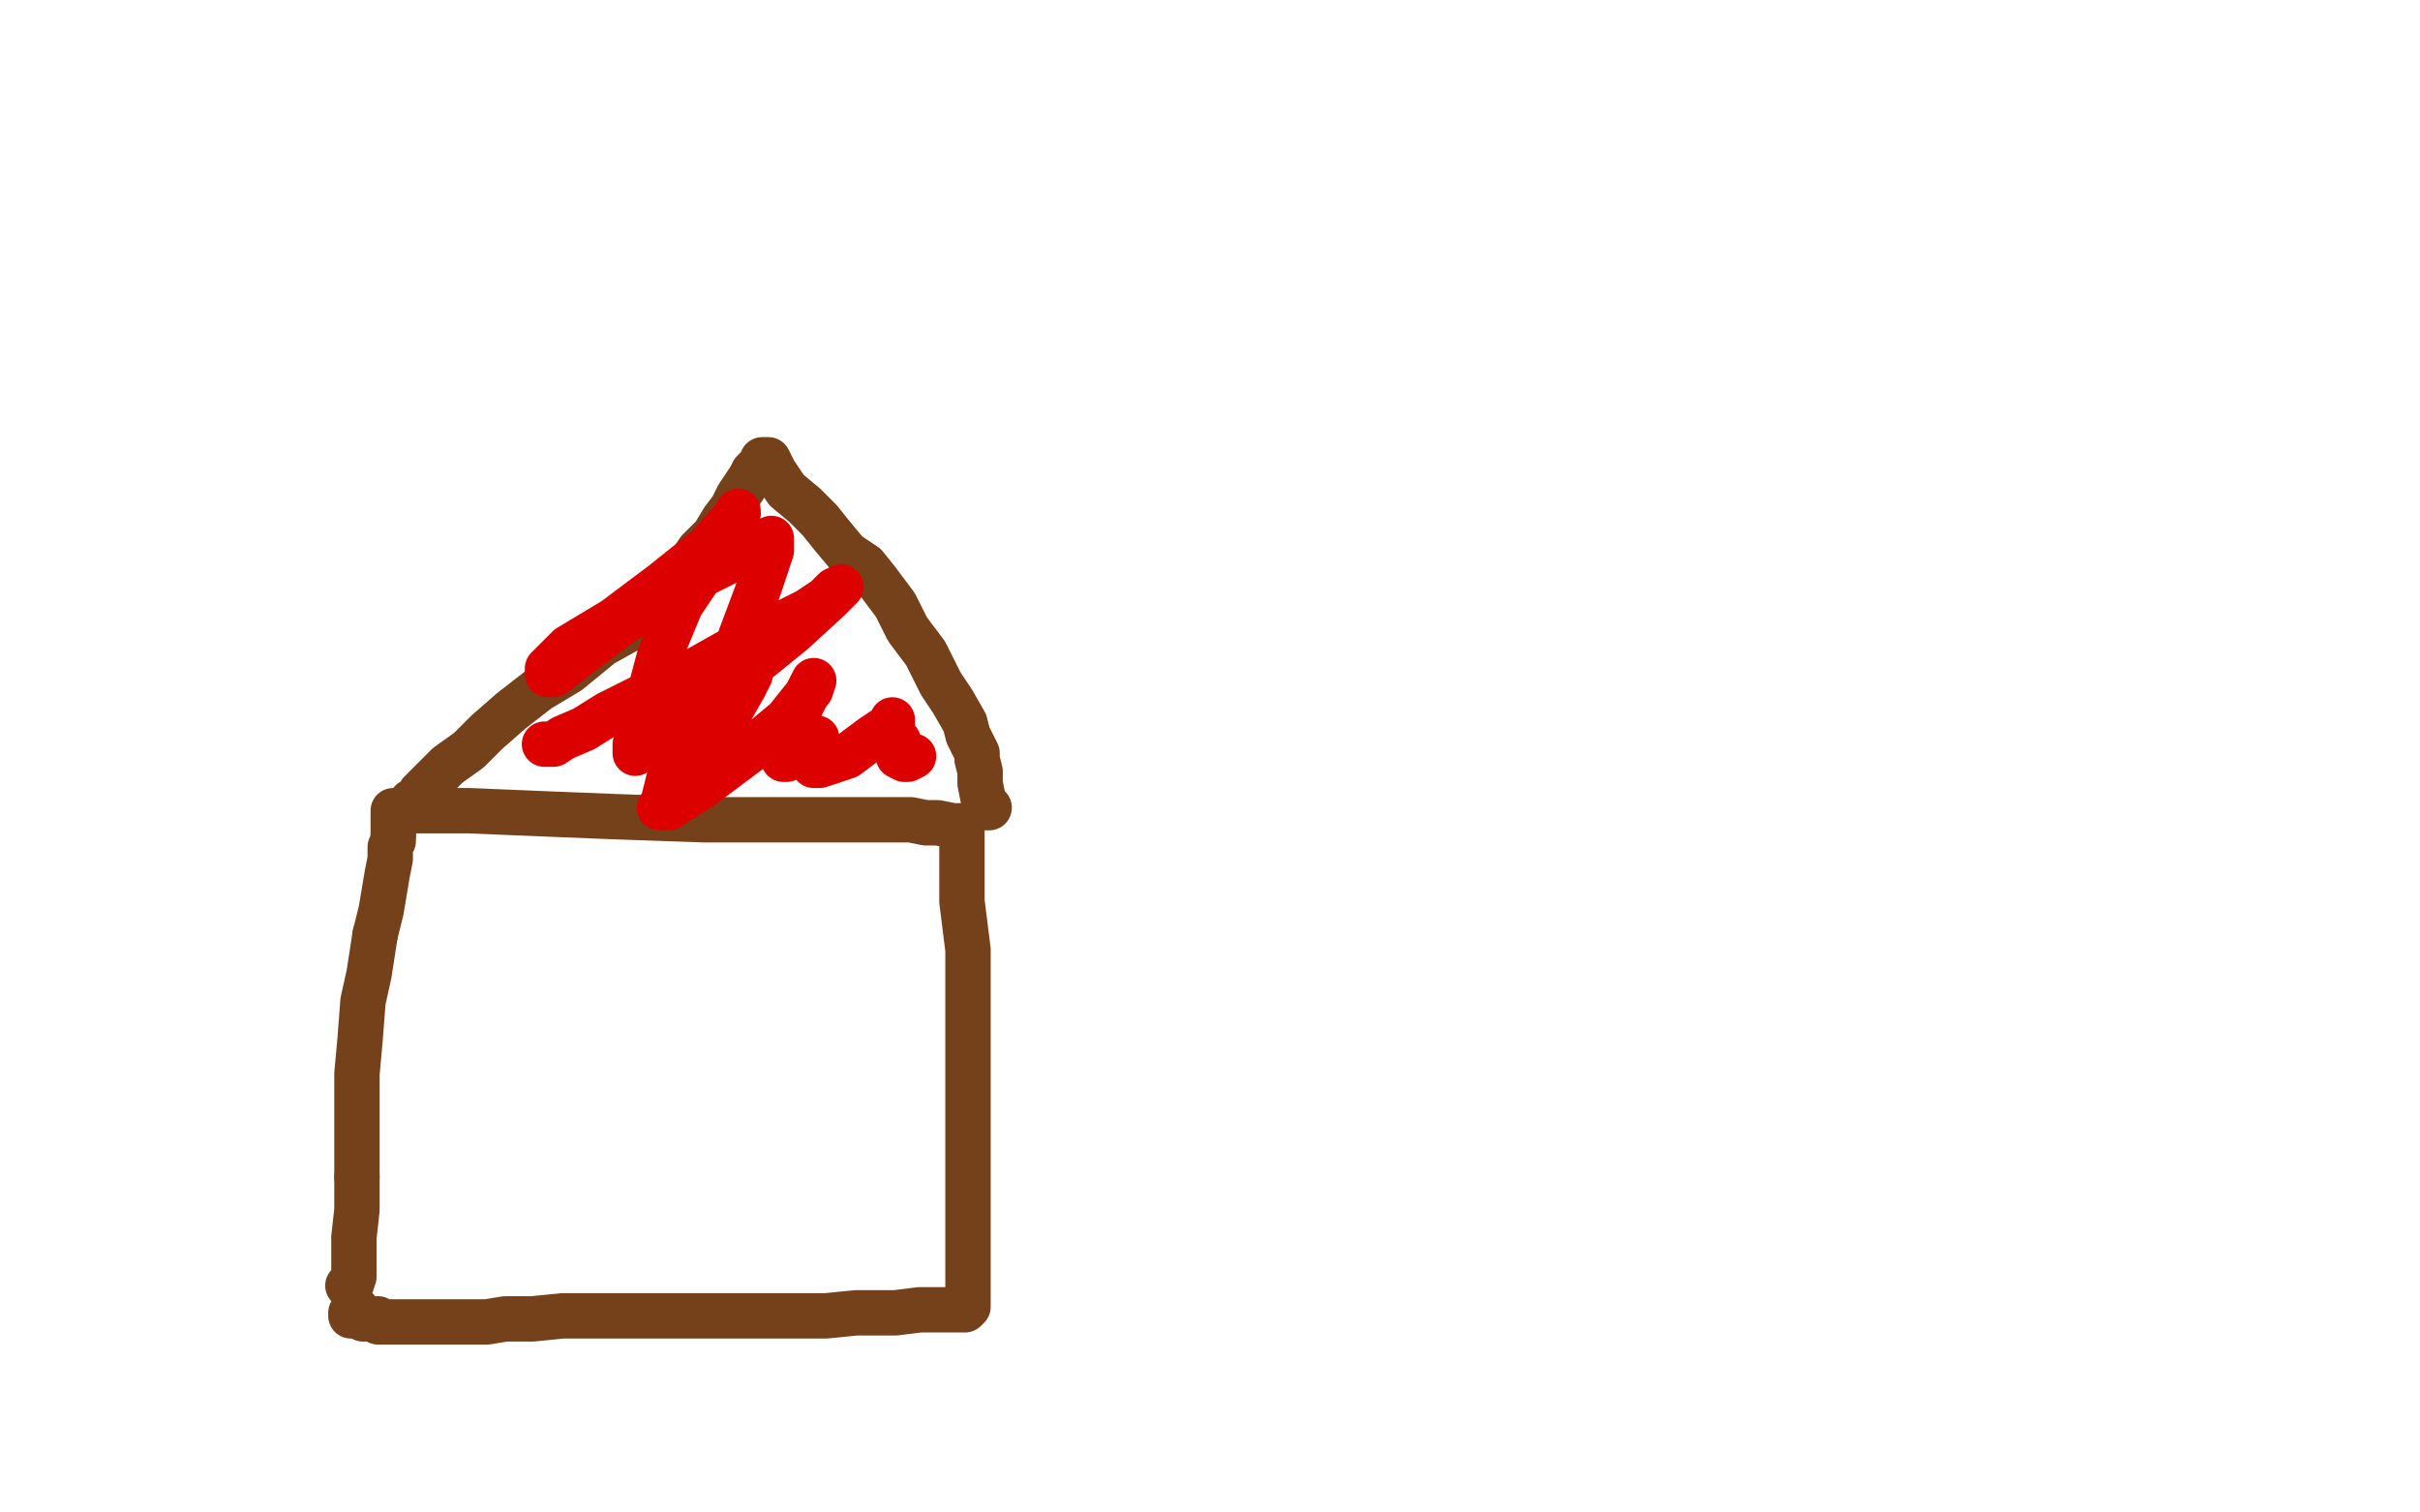 <?xml version="1.0" standalone="no"?>
<!DOCTYPE svg PUBLIC "-//W3C//DTD SVG 1.1//EN"
"http://www.w3.org/Graphics/SVG/1.1/DTD/svg11.dtd">

<svg width="800" height="500" version="1.1" xmlns="http://www.w3.org/2000/svg" xmlns:xlink="http://www.w3.org/1999/xlink" style="stroke-antialiasing: false"><desc>This SVG has been created on https://colorillo.com/</desc><rect x='0' y='0' width='800' height='500' style='fill: rgb(255,255,255); stroke-width:0' /><polyline points="115,425 116,425 116,425 117,422 117,422 117,418 117,418 117,409 117,409 118,400 118,400 118,389 118,389" style="fill: none; stroke: #74411a; stroke-width: 15; stroke-linejoin: round; stroke-linecap: round; stroke-antialiasing: false; stroke-antialias: 0; opacity: 1.0"/>
<polyline points="124,309 126,301 127,295 128,289 129,284 129,280 130,278 130,276" style="fill: none; stroke: #74411a; stroke-width: 15; stroke-linejoin: round; stroke-linecap: round; stroke-antialiasing: false; stroke-antialias: 0; opacity: 1.0"/>
<polyline points="118,389 118,372 118,366 118,355 119,344 120,331 122,322 124,309" style="fill: none; stroke: #74411a; stroke-width: 15; stroke-linejoin: round; stroke-linecap: round; stroke-antialiasing: false; stroke-antialias: 0; opacity: 1.0"/>
<polyline points="130,276 130,275 130,272 130,271 130,270 130,269 130,268 131,268 132,268 133,268 140,268 155,268 179,269 204,270 233,271 245,271 250,271 254,271 257,271 259,271 262,271 264,271 265,271 266,271 267,271 269,271 272,271 274,271 276,271 277,271 278,271 279,271 280,271 281,271 284,271 287,271 291,271 294,271 296,271 299,271 301,271 306,272 310,272 315,273 317,273 318,273 318,274 318,276 318,278 318,283 318,291 318,298 319,306 320,314 320,320 320,328 320,335 320,345 320,352 320,359 320,367 320,372 320,375 320,381 320,385 320,391 320,396 320,402 320,407 320,410 320,413 320,416 320,421 320,425 320,428 320,429 320,431 320,432 319,433 318,433 317,433 313,433 304,433 296,434 288,434 283,434 273,435 261,435 254,435 243,435 232,435 221,435 210,435 200,435 186,435 176,436 167,436 161,437 156,437 153,437 152,437 150,437 148,437 146,437 143,437 139,437 132,437 129,437 127,437 125,437 125,436 123,436 121,436 120,436 118,435 117,435 116,435 116,434 117,433 118,433" style="fill: none; stroke: #74411a; stroke-width: 15; stroke-linejoin: round; stroke-linecap: round; stroke-antialiasing: false; stroke-antialias: 0; opacity: 1.0"/>
<polyline points="136,265 137,265 137,265 138,264 138,264 139,262 139,262 143,258 143,258 148,253 148,253 155,248 155,248 161,242 161,242 169,235 178,228 188,222 199,213 208,208 216,201 221,197 224,193 227,188 231,182 236,177 239,172 242,168 244,164 246,161 248,158 249,156 251,154 252,153 252,152 253,152 254,152 256,156 260,162 266,167 271,172 275,177 280,183 286,187 290,192 296,200 300,208 306,216 311,226 315,232 319,239 320,243 321,245 322,247 323,249 323,251 324,255 324,259 325,264 326,266 326,267 327,267" style="fill: none; stroke: #74411a; stroke-width: 15; stroke-linejoin: round; stroke-linecap: round; stroke-antialiasing: false; stroke-antialias: 0; opacity: 1.0"/>
<polyline points="180,246 181,246 181,246 183,246 183,246 186,244 186,244 193,241 193,241 201,236 201,236 211,231 231,221 247,212 267,202 273,198 276,195 277,195 278,194 276,196 274,198 262,209 241,226 224,238 214,246 210,248 210,249 210,248 210,246 211,242 214,232 218,217 225,200 235,185 243,172 244,170 244,169 244,170 242,172 234,181 219,193 203,205 188,214 181,221 181,223 183,223 192,216 204,207 220,196 242,185 253,179 255,178 255,179 255,182 251,194 245,210 237,233 234,246 234,248 233,248 235,248 236,244 238,242 242,234 246,227 248,223 240,232 231,245 221,258 219,266 218,267 221,267 232,260 248,248 260,238 268,228 269,225 268,227 264,235 261,243 259,249 259,251 260,251 261,250 263,250 265,247 269,245 269,244 270,244 270,245 270,248 269,253 270,253 271,253 280,250 288,244 294,240 295,238 295,239 295,243 295,244 296,245 297,245 297,246 297,247 297,249 297,250 299,251 300,251 302,250" style="fill: none; stroke: #dc0000; stroke-width: 15; stroke-linejoin: round; stroke-linecap: round; stroke-antialiasing: false; stroke-antialias: 0; opacity: 1.0"/>
</svg>
